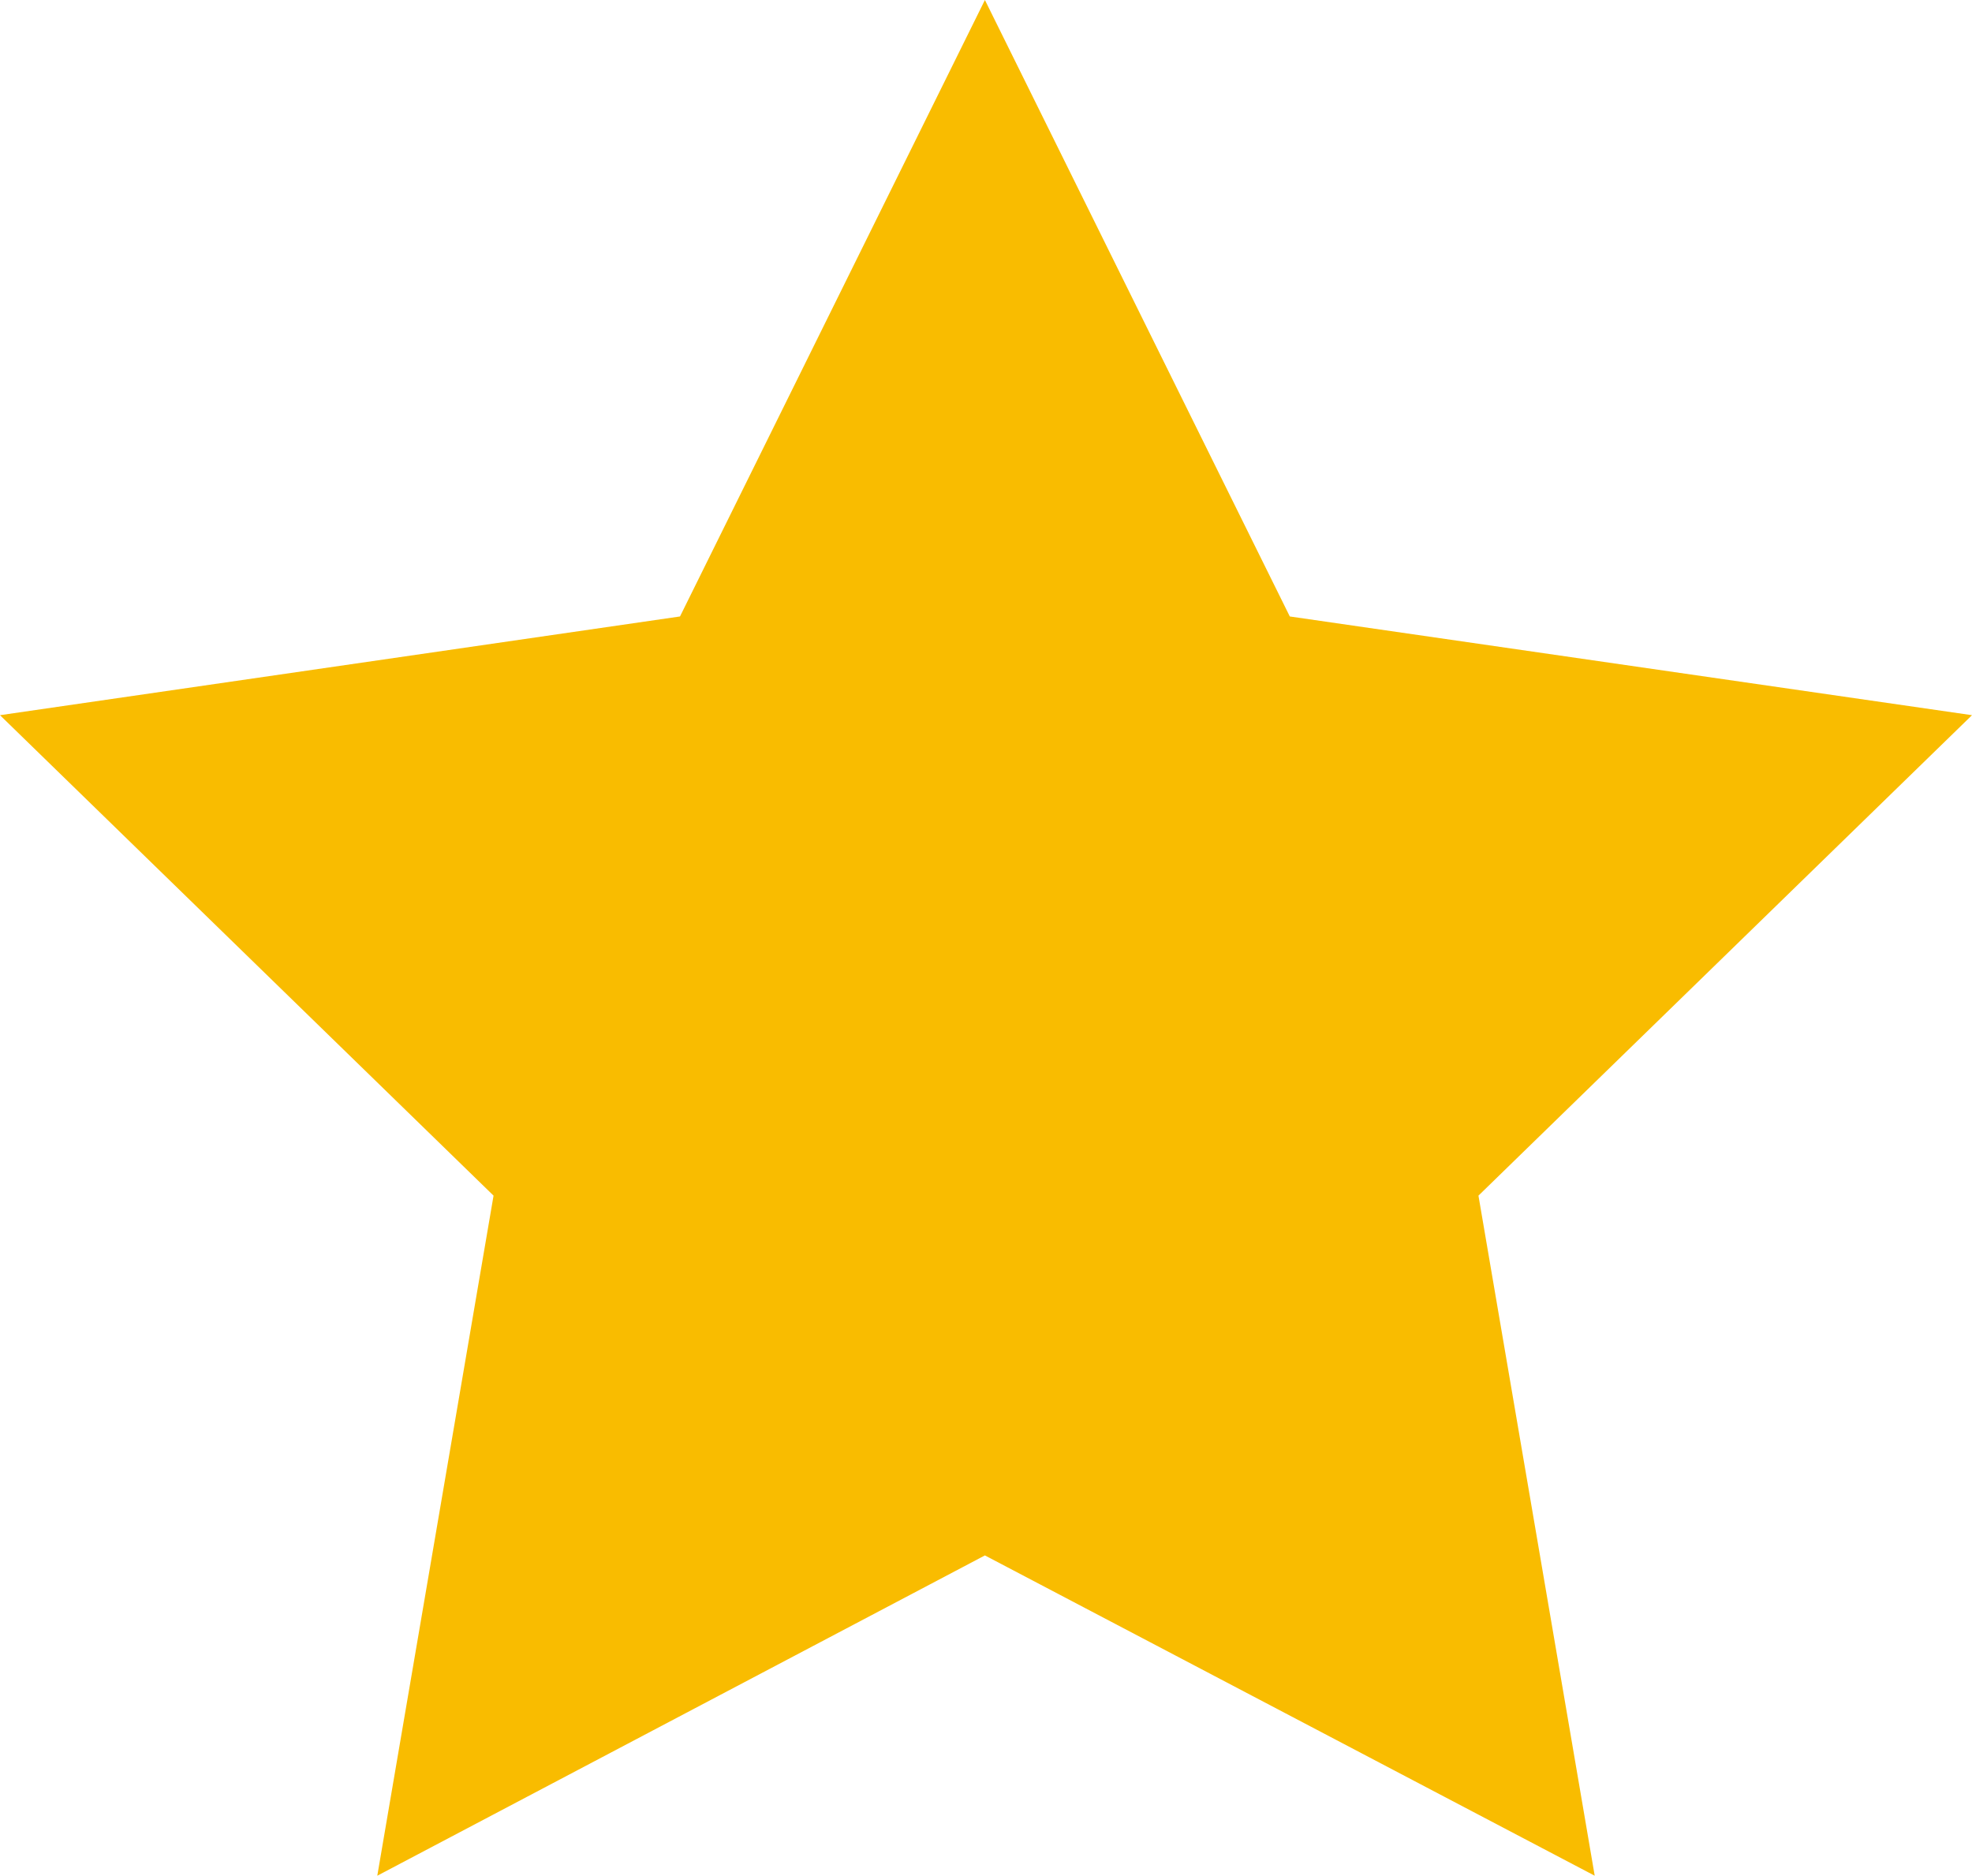 <?xml version="1.0" encoding="utf-8"?>
<svg version="1.1" id="Layer_1" xmlns="http://www.w3.org/2000/svg" xmlns:xlink="http://www.w3.org/1999/xlink" x="0px" y="0px"
	 viewBox="0 0 89.9 85.5" style="enable-background:new 0 0 89.9 85.5;" xml:space="preserve">
<polygon fill="#F9BC00" points="44.9,0 58.8,28.1 89.9,32.6 67.4,54.5 72.7,85.5 44.9,70.9 17.2,85.5 22.5,54.5 0,32.6 31,28.1 "/>
</svg>
